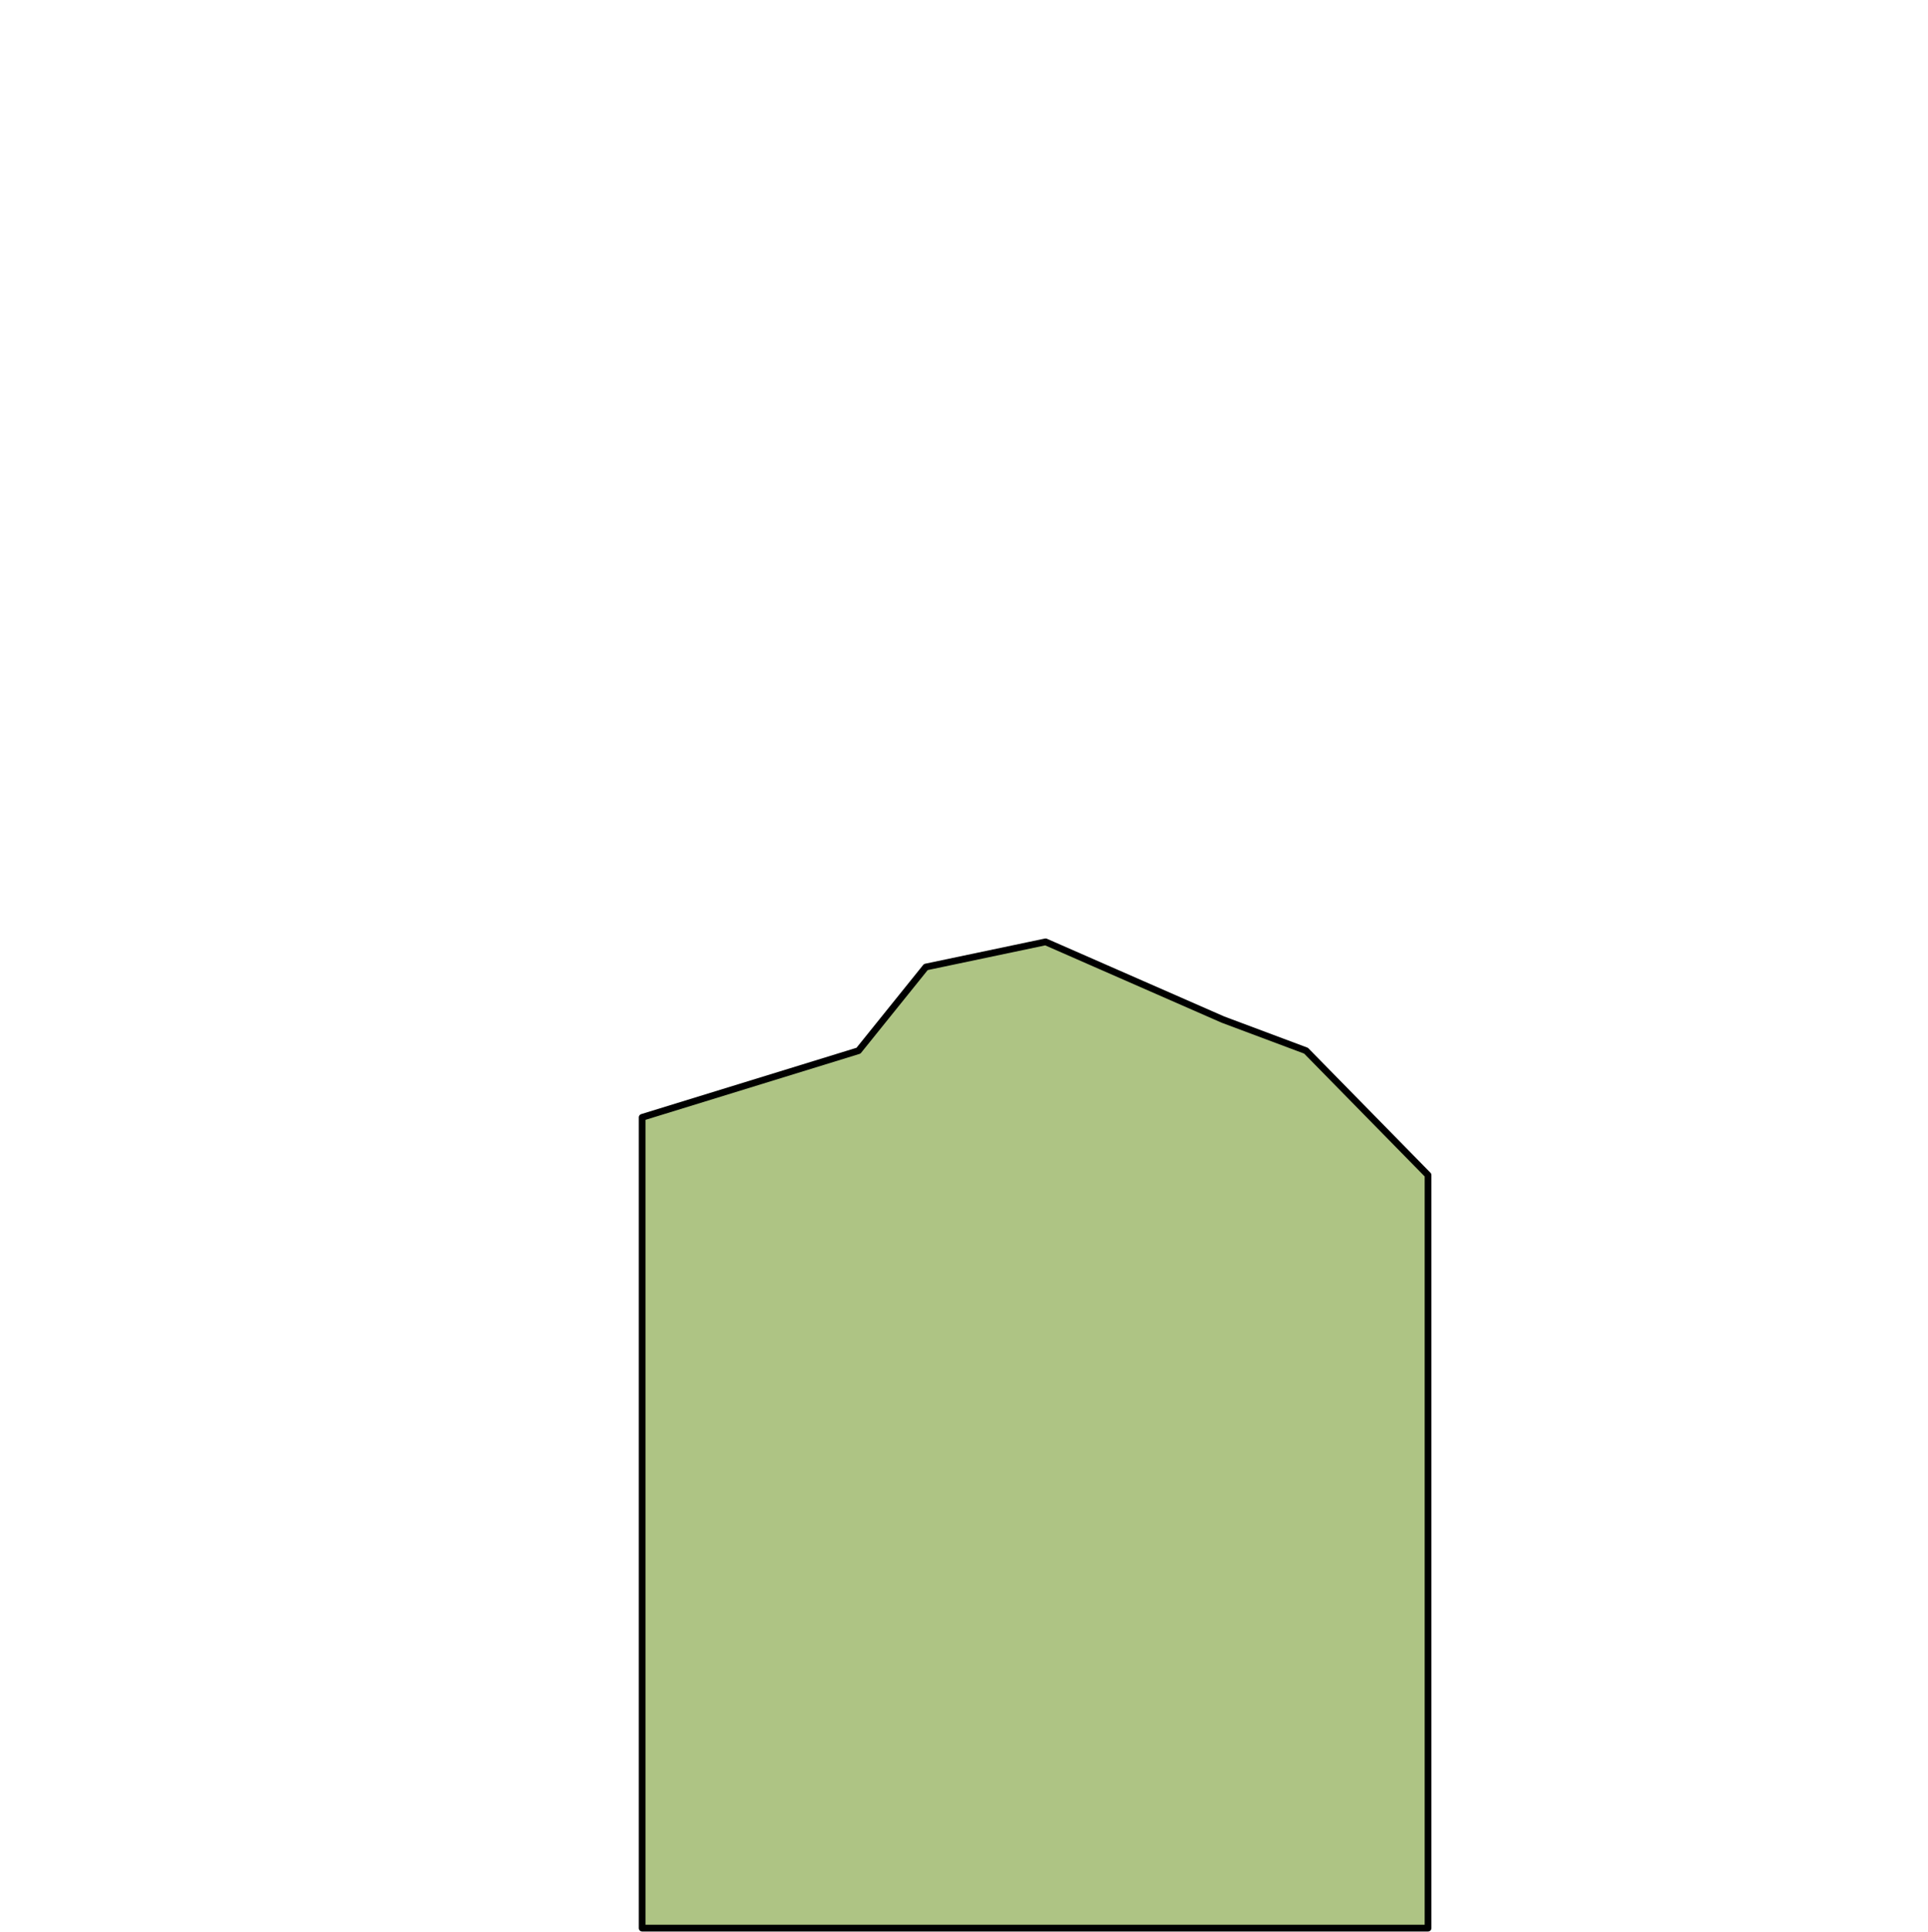 <svg width="2000" height="2004" viewBox="0 0 2000 2004" fill="none" xmlns="http://www.w3.org/2000/svg">
<path d="M890.528 1089.86L666.149 1158.99V2000H1481.37V1218.89L1354.81 1089.86L1268.63 1057.6L1084.63 976.958L960.404 1003.07L890.528 1089.86Z" fill="#AEC484" stroke="black" stroke-width="7" stroke-linejoin="round"/>
</svg>
